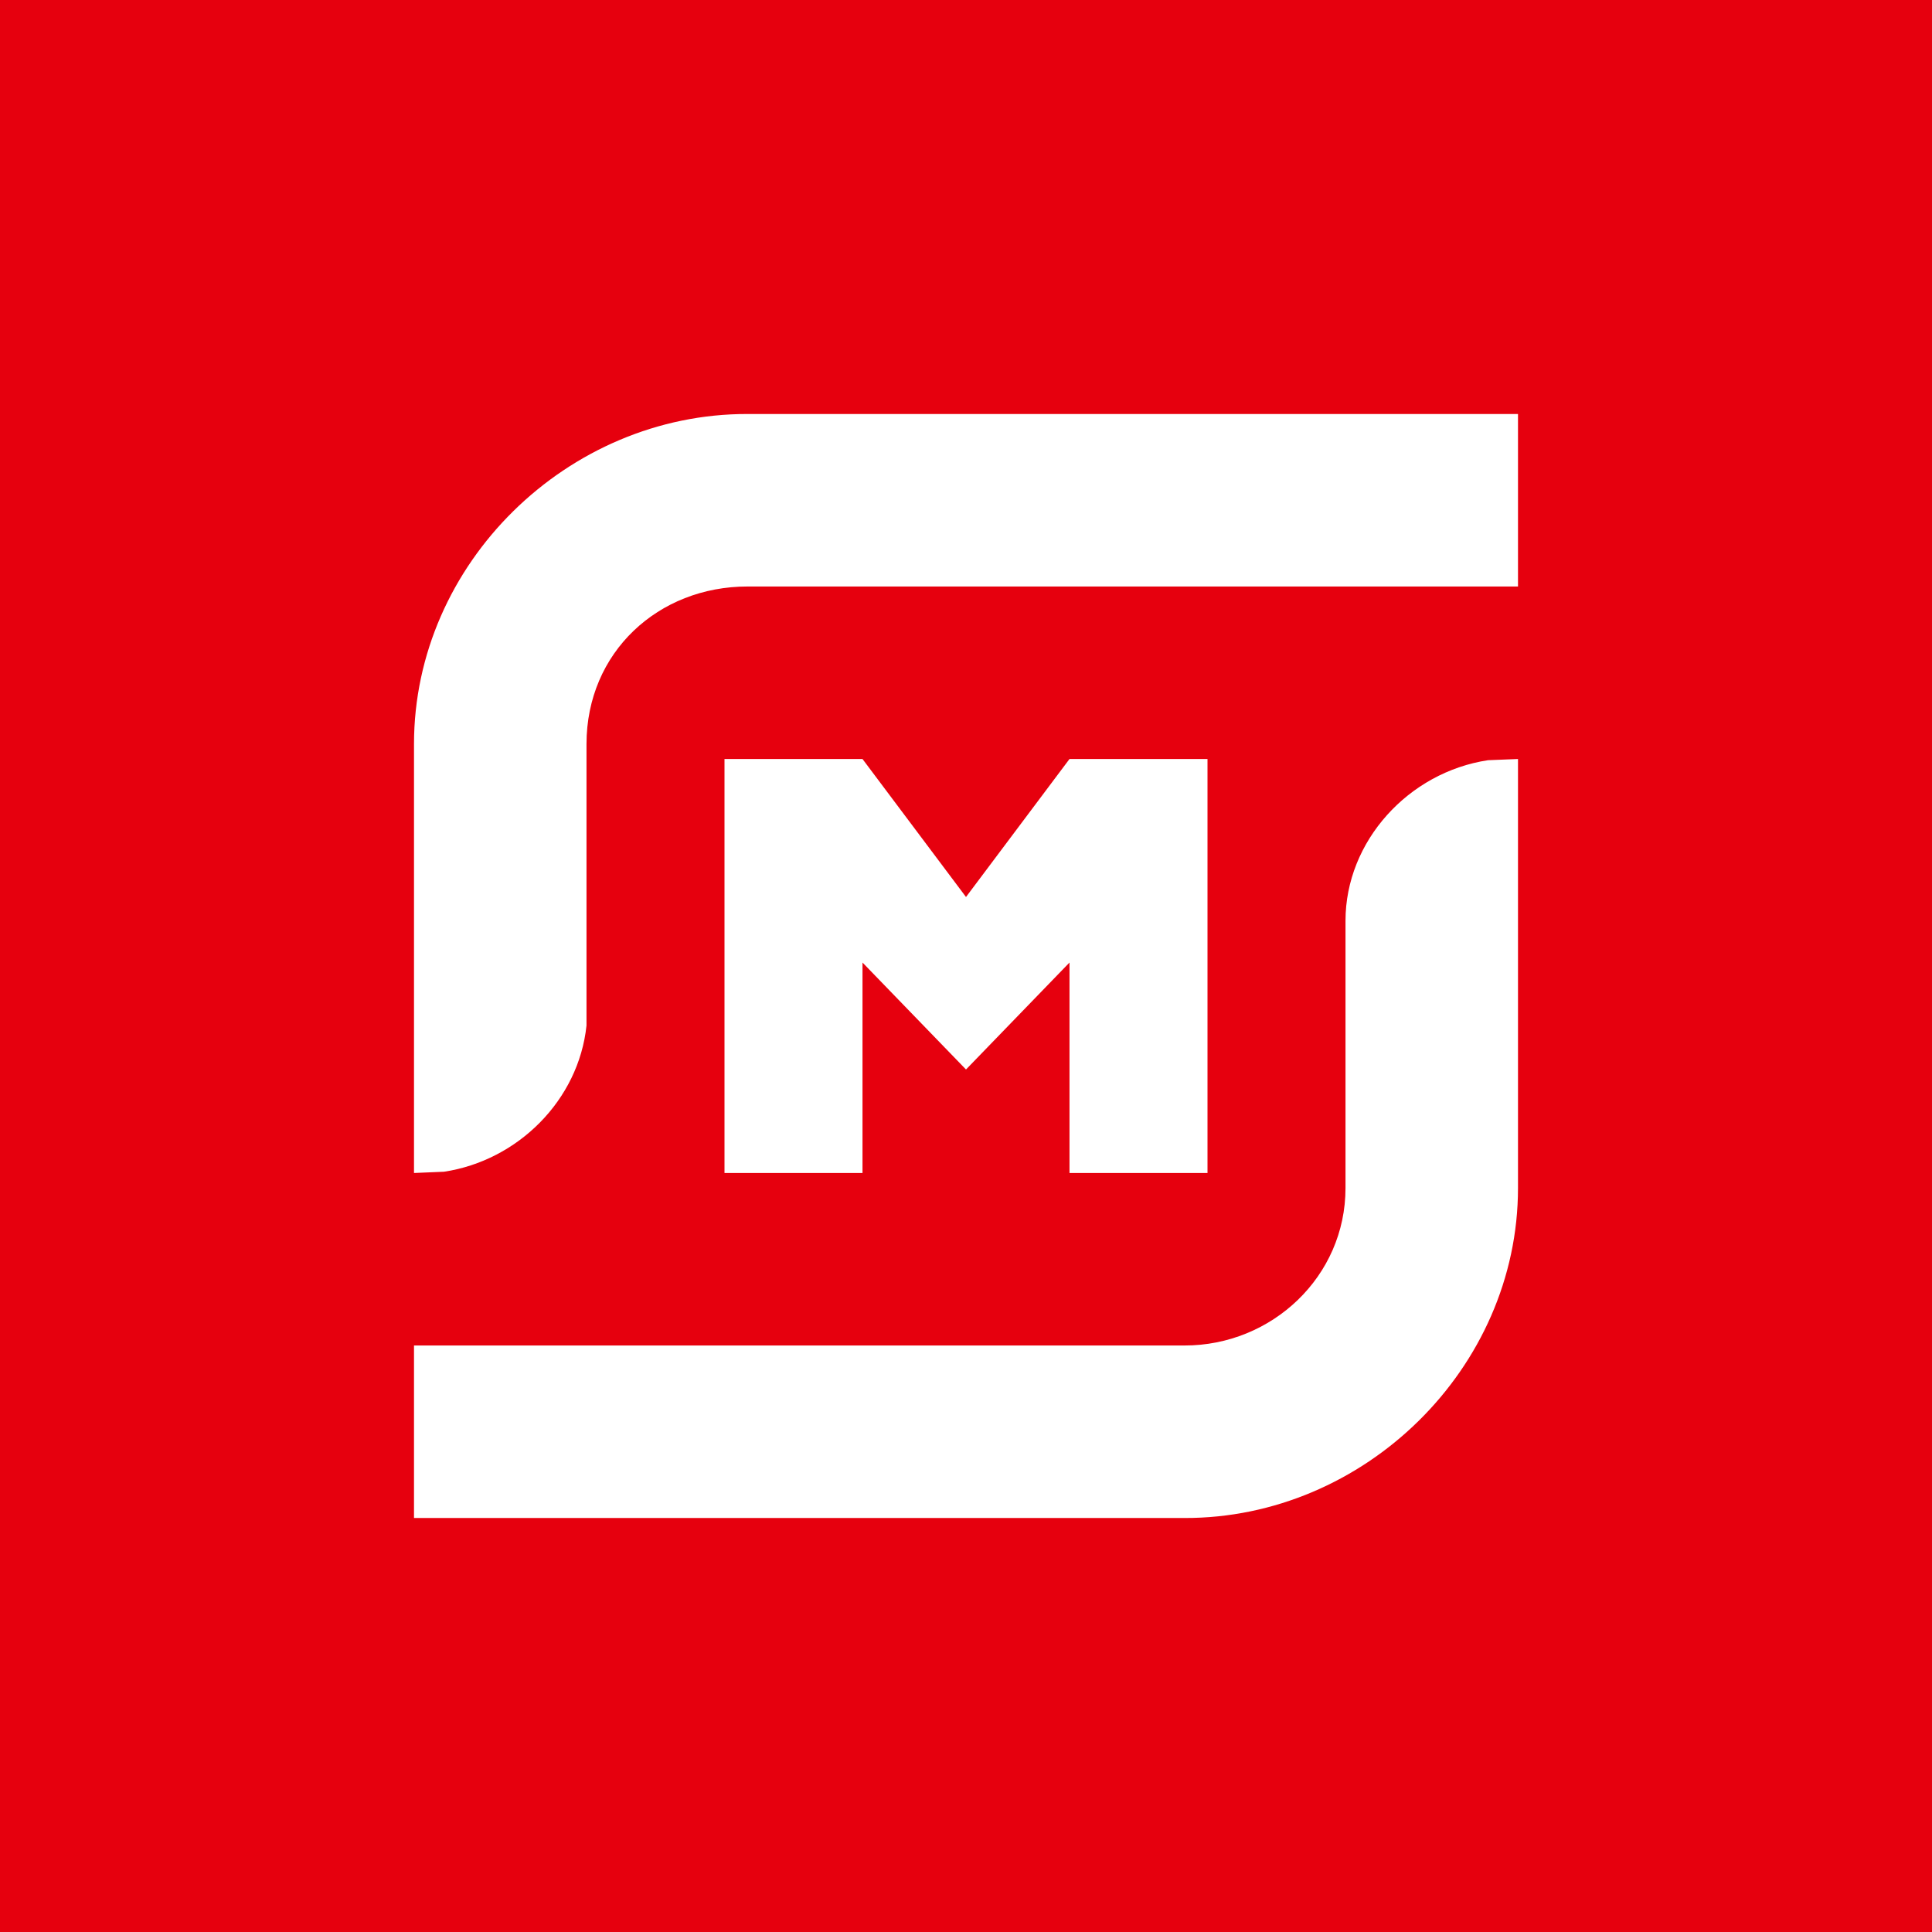 <!-- by TradingView --><svg width="56" height="56" xmlns="http://www.w3.org/2000/svg"><path fill="#E6000E" d="M0 0h56v56H0z"/><path d="M12 21.566c0-5.234 4.454-9.578 9.67-9.566H44v5H21.67c-2.585-.002-4.668 1.903-4.67 4.566v8.16c-.228 2.167-1.994 3.915-4.13 4.237L12 34V21.566zM12 44v-5h22.33c2.533.004 4.672-1.997 4.67-4.566V26.69c0-2.307 1.827-4.307 4.131-4.655L44 22v12.434c0 5.232-4.455 9.58-9.67 9.566H12zm19-10v-6.1L28 31l-3-3.1V34h-4V22h4l3 4 3-4h4v12h-4z" fill="#fff"/></svg>